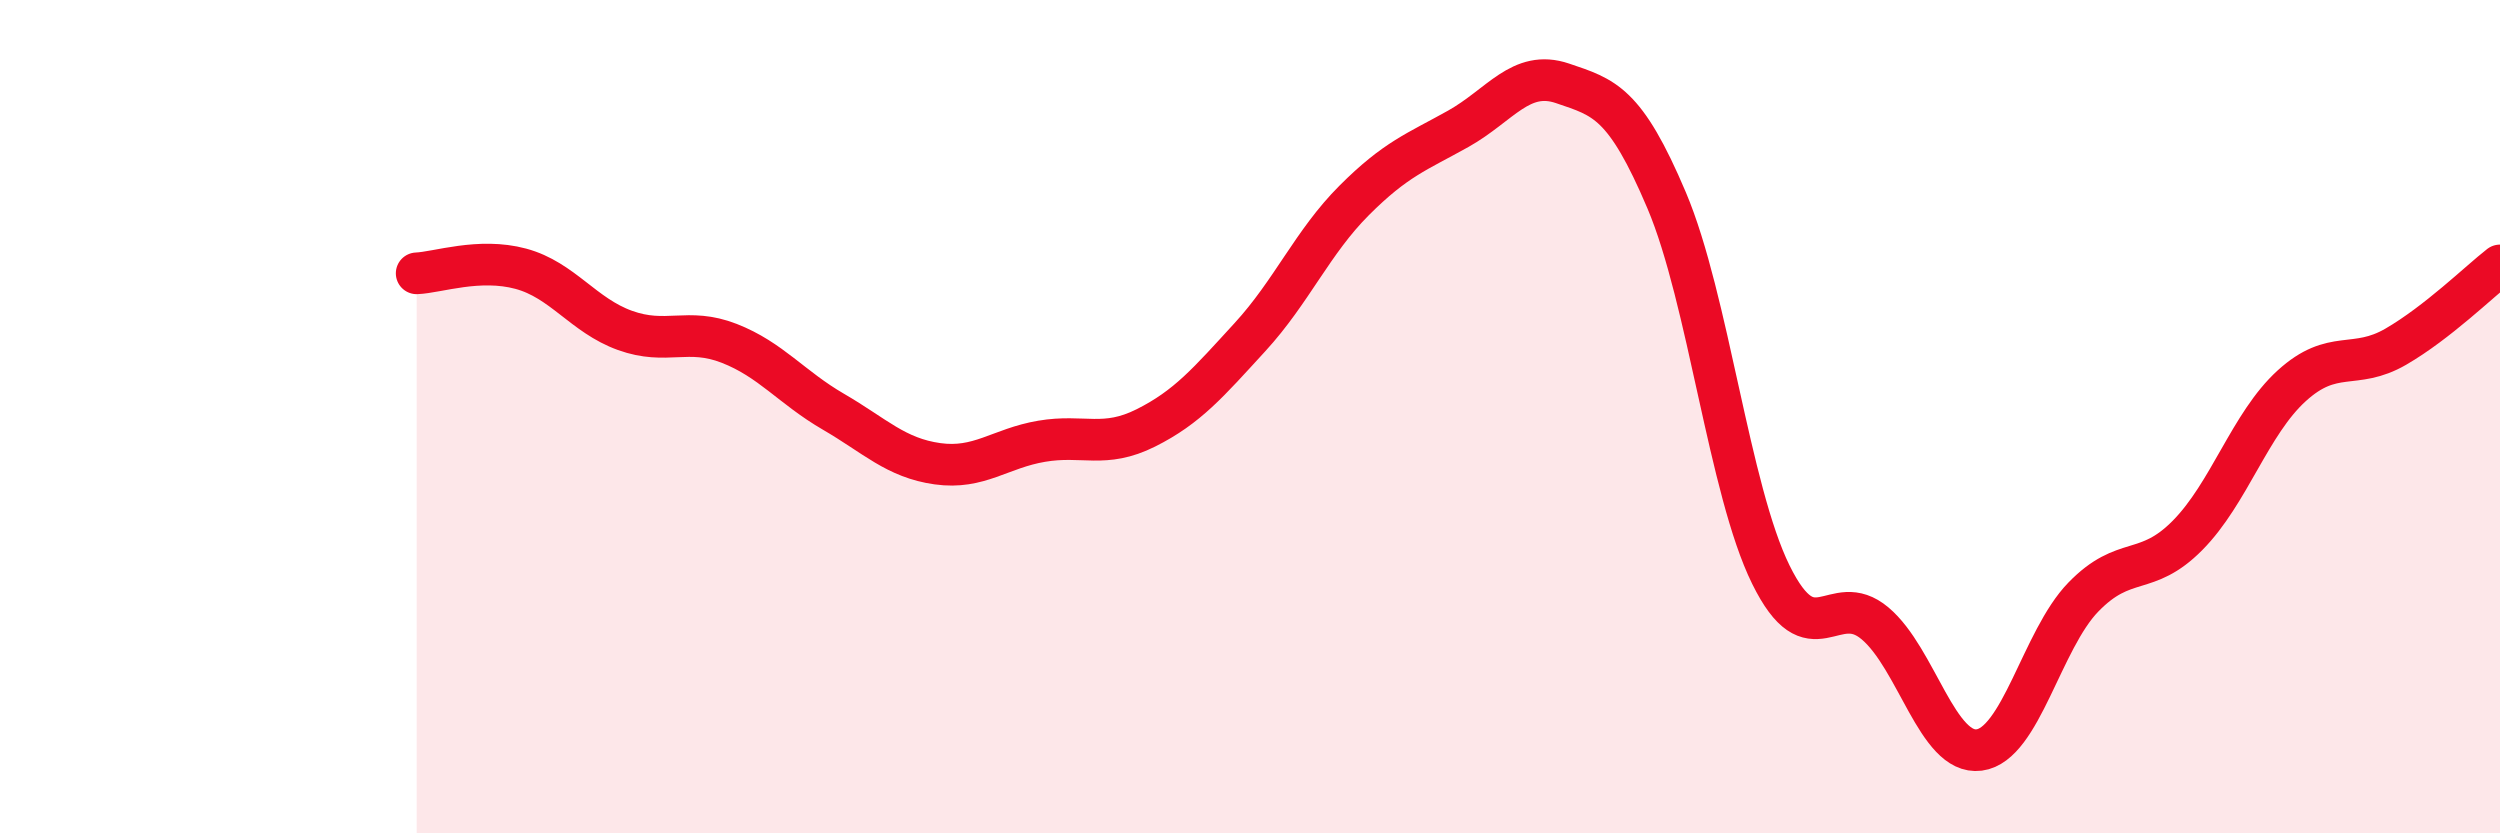 
    <svg width="60" height="20" viewBox="0 0 60 20" xmlns="http://www.w3.org/2000/svg">
      <path
        d="M 10,6.56 C 10.5,6.54 11.5,6.18 12.5,6.45 C 13.5,6.72 14,7.57 15,7.93 C 16,8.29 16.5,7.85 17.5,8.24 C 18.5,8.63 19,9.3 20,9.88 C 21,10.46 21.5,10.99 22.5,11.13 C 23.5,11.27 24,10.76 25,10.59 C 26,10.42 26.5,10.77 27.5,10.27 C 28.5,9.77 29,9.18 30,8.09 C 31,7 31.5,5.81 32.5,4.81 C 33.5,3.81 34,3.65 35,3.09 C 36,2.53 36.5,1.66 37.5,2 C 38.5,2.34 39,2.45 40,4.81 C 41,7.17 41.5,11.76 42.5,13.79 C 43.5,15.82 44,14.12 45,14.96 C 46,15.8 46.5,18.13 47.5,18 C 48.5,17.87 49,15.36 50,14.33 C 51,13.3 51.5,13.86 52.5,12.85 C 53.5,11.84 54,10.17 55,9.26 C 56,8.35 56.5,8.9 57.5,8.32 C 58.5,7.74 59.5,6.76 60,6.37L60 20L10 20Z"
        fill="#EB0A25"
        opacity="0.1"
        stroke-linecap="round"
        stroke-linejoin="round"
      />
      <path
        d="M 10,6.56 C 10.5,6.54 11.5,6.18 12.5,6.45 C 13.5,6.72 14,7.57 15,7.93 C 16,8.29 16.5,7.85 17.5,8.24 C 18.5,8.63 19,9.3 20,9.88 C 21,10.46 21.5,10.99 22.5,11.13 C 23.5,11.27 24,10.76 25,10.59 C 26,10.42 26.5,10.77 27.5,10.27 C 28.5,9.77 29,9.18 30,8.09 C 31,7 31.5,5.81 32.5,4.81 C 33.5,3.81 34,3.65 35,3.09 C 36,2.53 36.5,1.66 37.5,2 C 38.5,2.34 39,2.45 40,4.81 C 41,7.17 41.5,11.76 42.5,13.79 C 43.5,15.82 44,14.12 45,14.96 C 46,15.8 46.5,18.13 47.5,18 C 48.5,17.87 49,15.36 50,14.33 C 51,13.3 51.5,13.86 52.5,12.85 C 53.5,11.84 54,10.17 55,9.26 C 56,8.35 56.5,8.9 57.5,8.32 C 58.5,7.74 59.5,6.76 60,6.37"
        stroke="#EB0A25"
        stroke-width="1"
        fill="none"
        stroke-linecap="round"
        stroke-linejoin="round"
      />
    </svg>
  